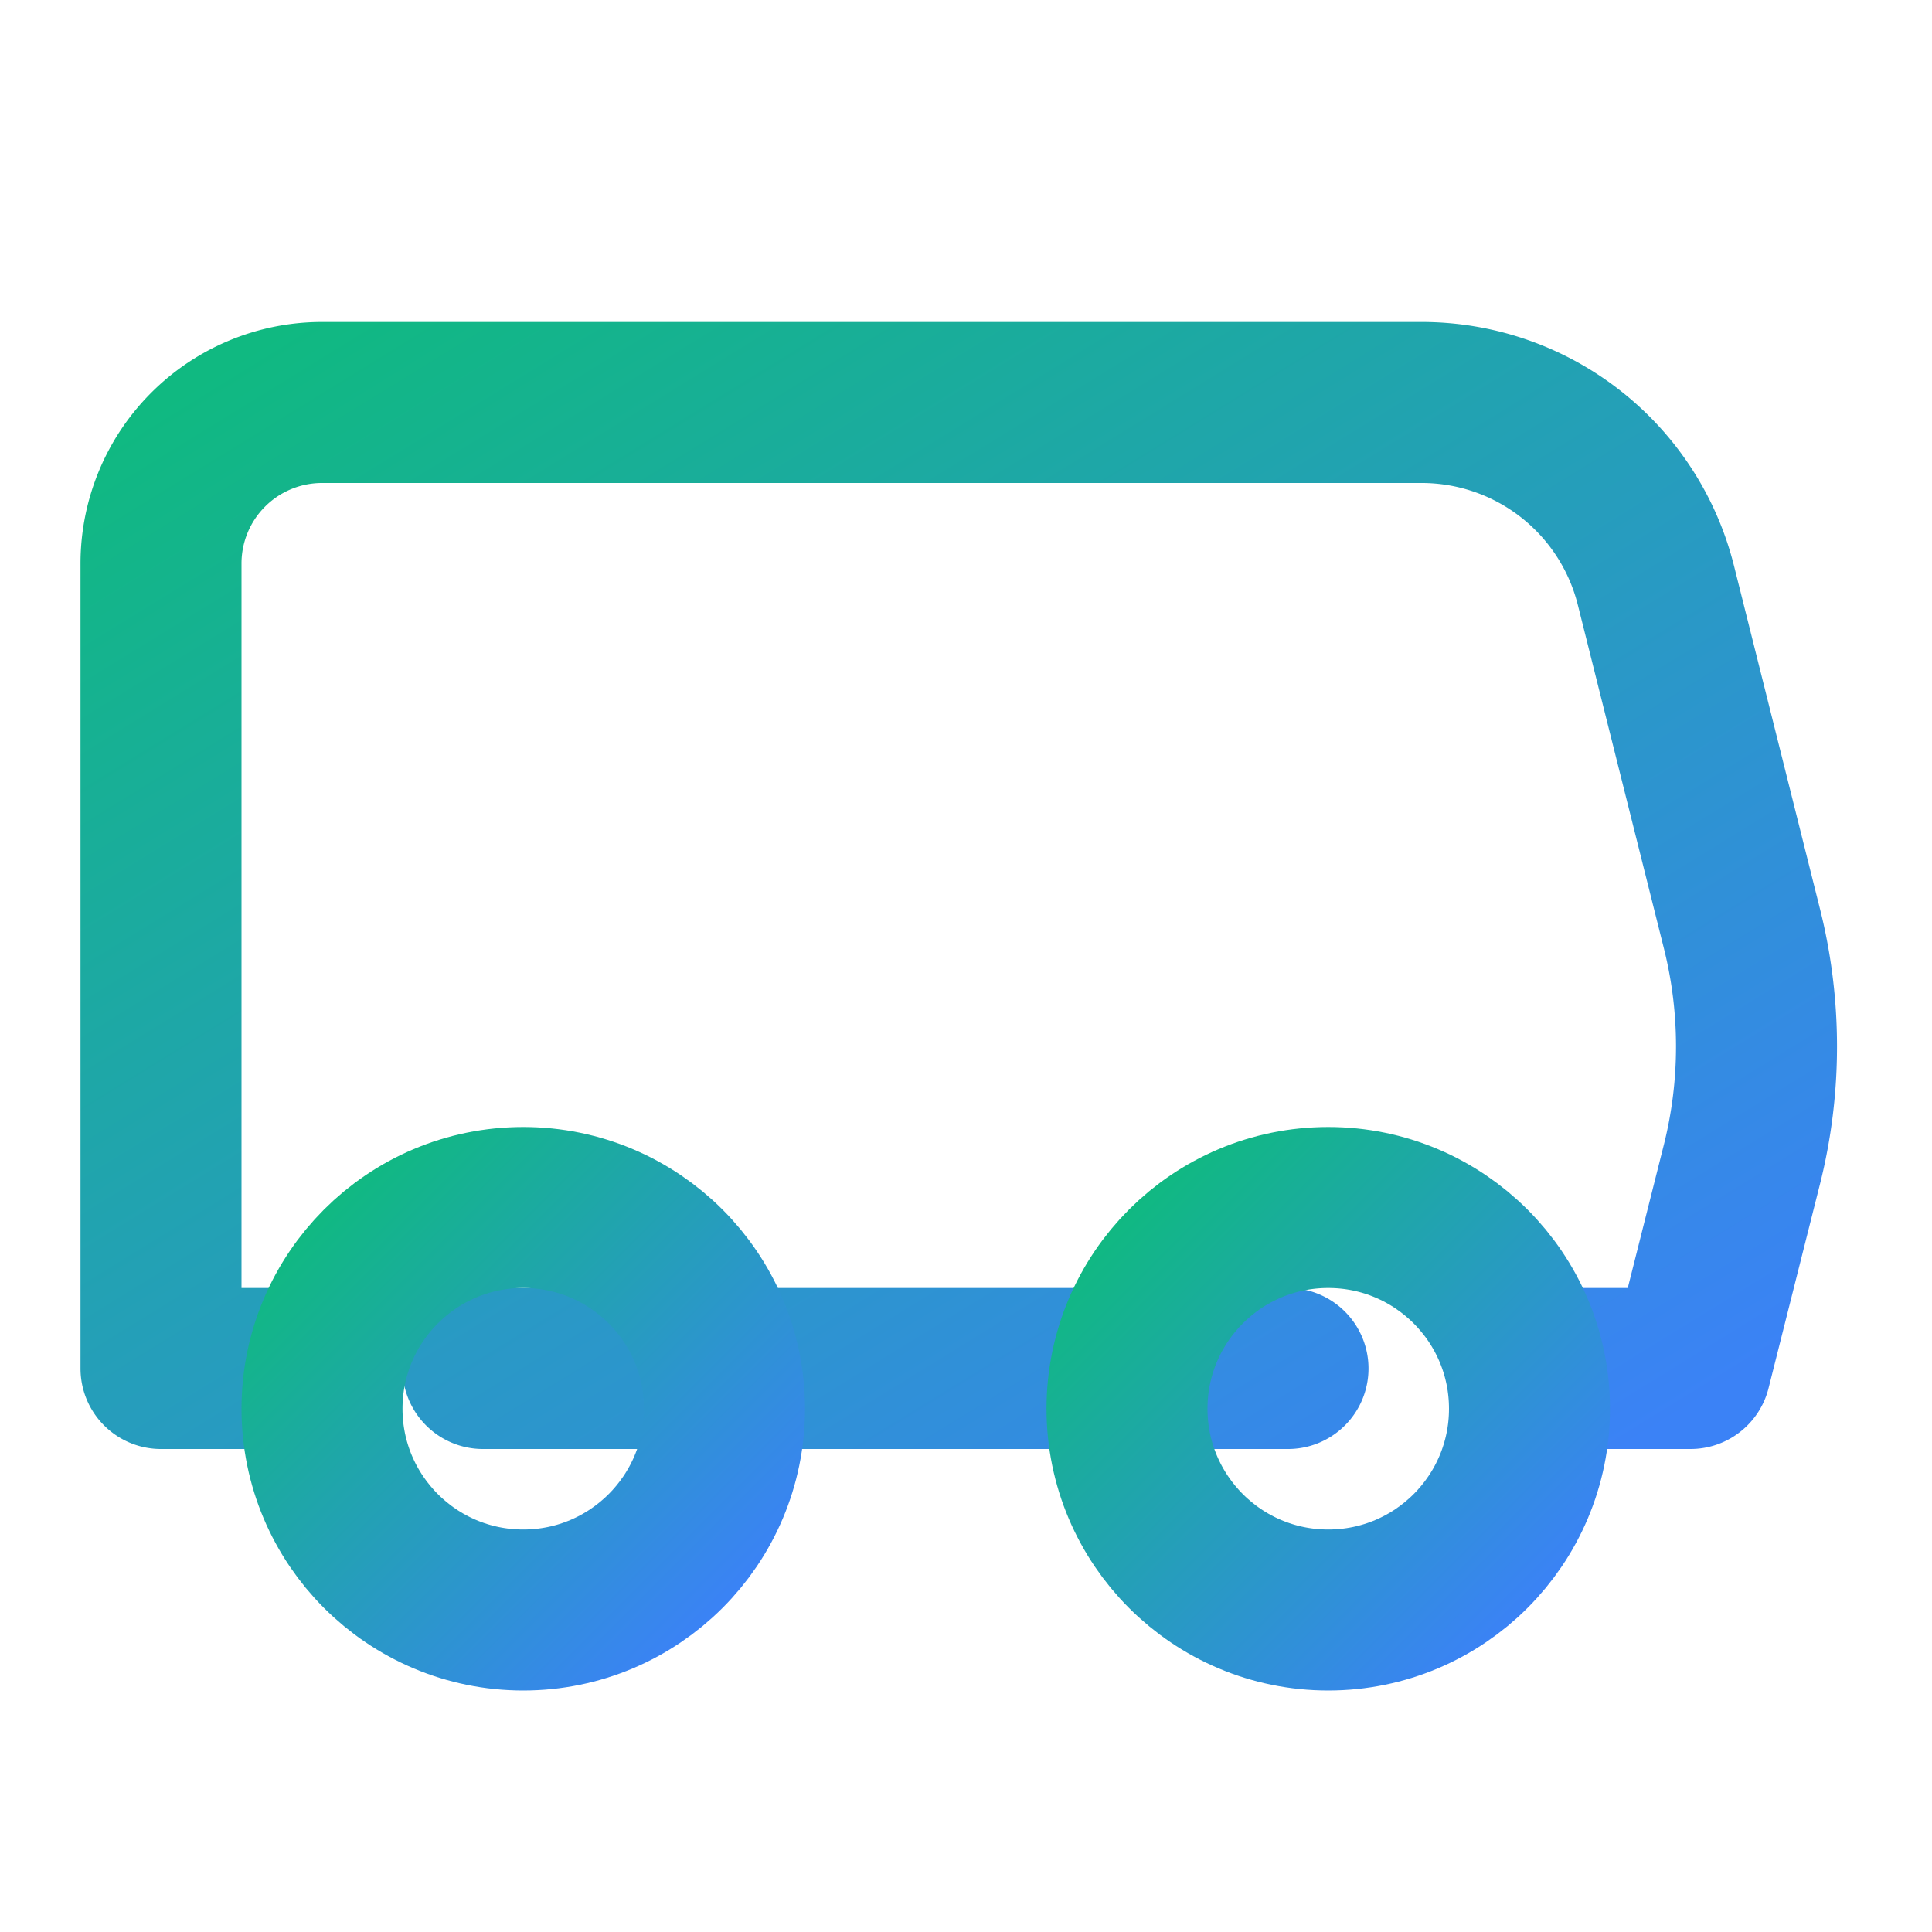 
<svg xmlns="http://www.w3.org/2000/svg" width="32" height="32" viewBox="0 0 24 24" fill="none" stroke="url(#gradient)" stroke-width="2" stroke-linecap="round" stroke-linejoin="round">
  <defs>
    <linearGradient id="gradient" x1="0%" y1="0%" x2="100%" y2="100%">
      <stop offset="0%" style="stop-color:#10B981" />
      <stop offset="100%" style="stop-color:#3B82F6" />
    </linearGradient>
  </defs>
  <path d="M19 17h2l.64-2.54c.24-.959.24-1.962 0-2.92l-1.07-4.27A3 3 0 0 0 17.66 5H4a2 2 0 0 0-2 2v10h2m2 0h10"></path>
  <circle cx="6.5" cy="17.5" r="2.5"></circle>
  <circle cx="16.5" cy="17.5" r="2.5"></circle>
</svg>
